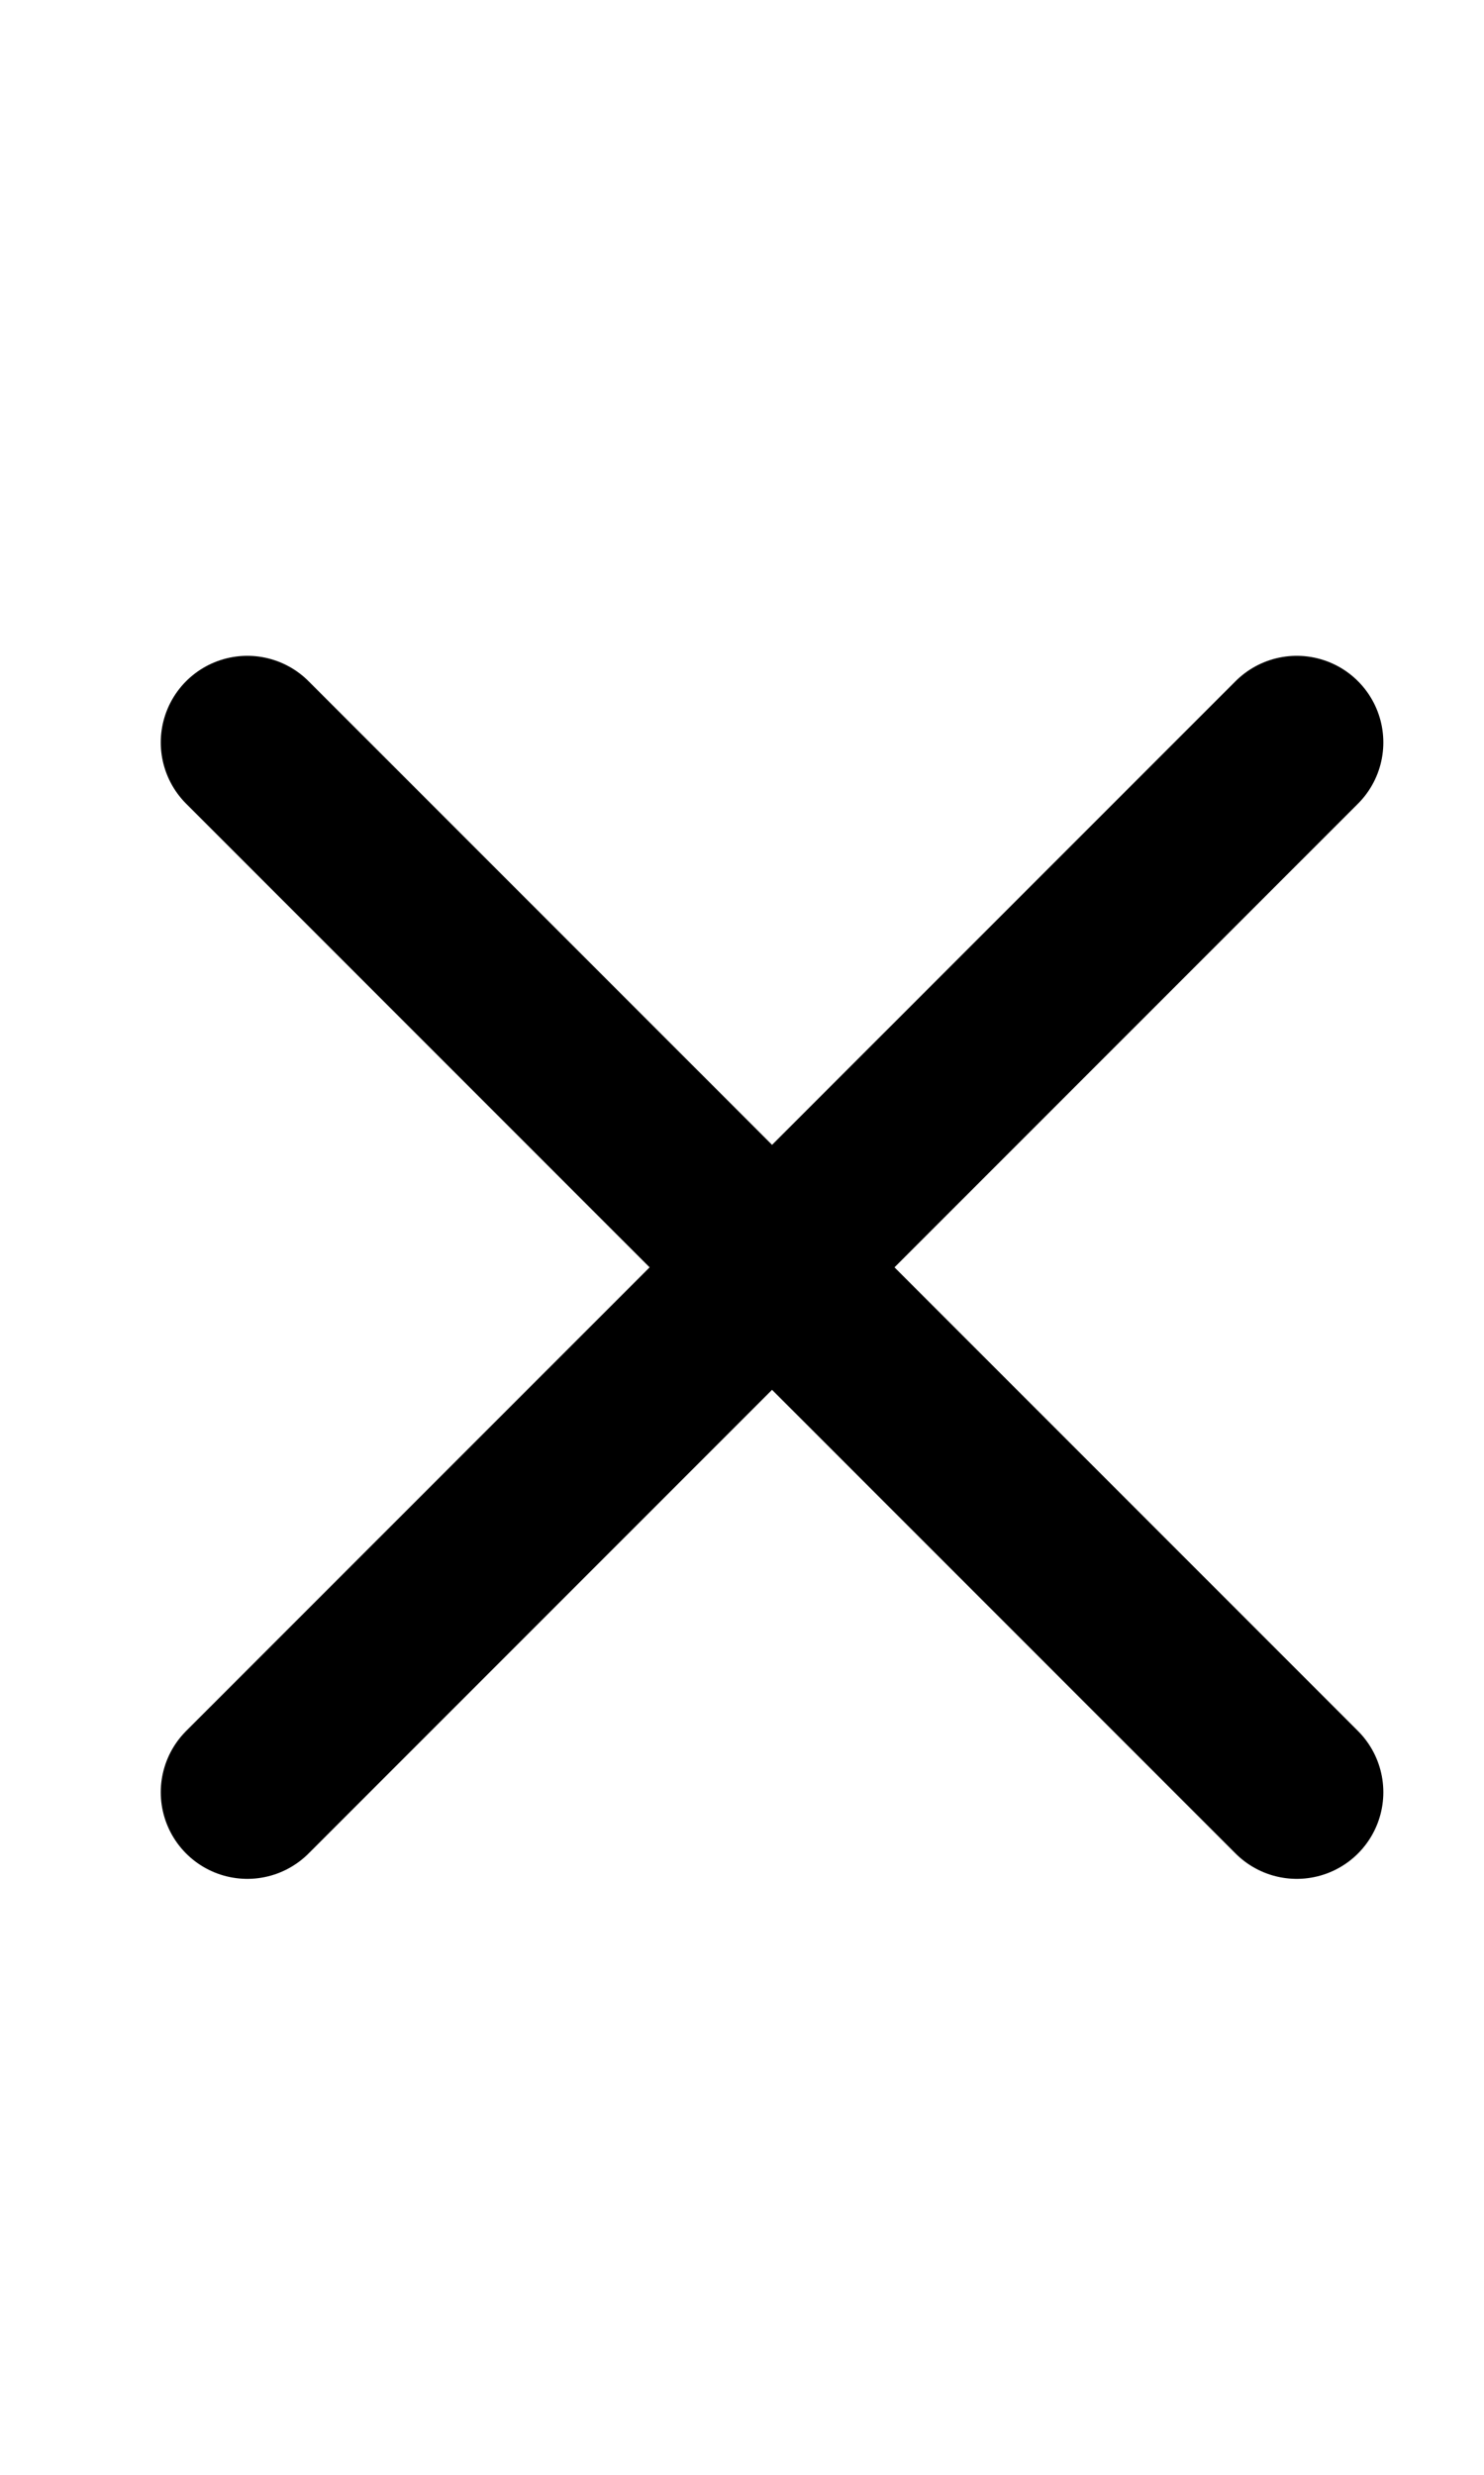 <svg width="6" height="10" viewBox="0 0 6 10" fill="none" xmlns="http://www.w3.org/2000/svg">
<path d="M1 7.242L5.243 3" stroke="black" stroke-width="0.7" stroke-linecap="round"/>
<path d="M1 3L5.243 7.242" stroke="black" stroke-width="0.7" stroke-linecap="round"/>
</svg>
